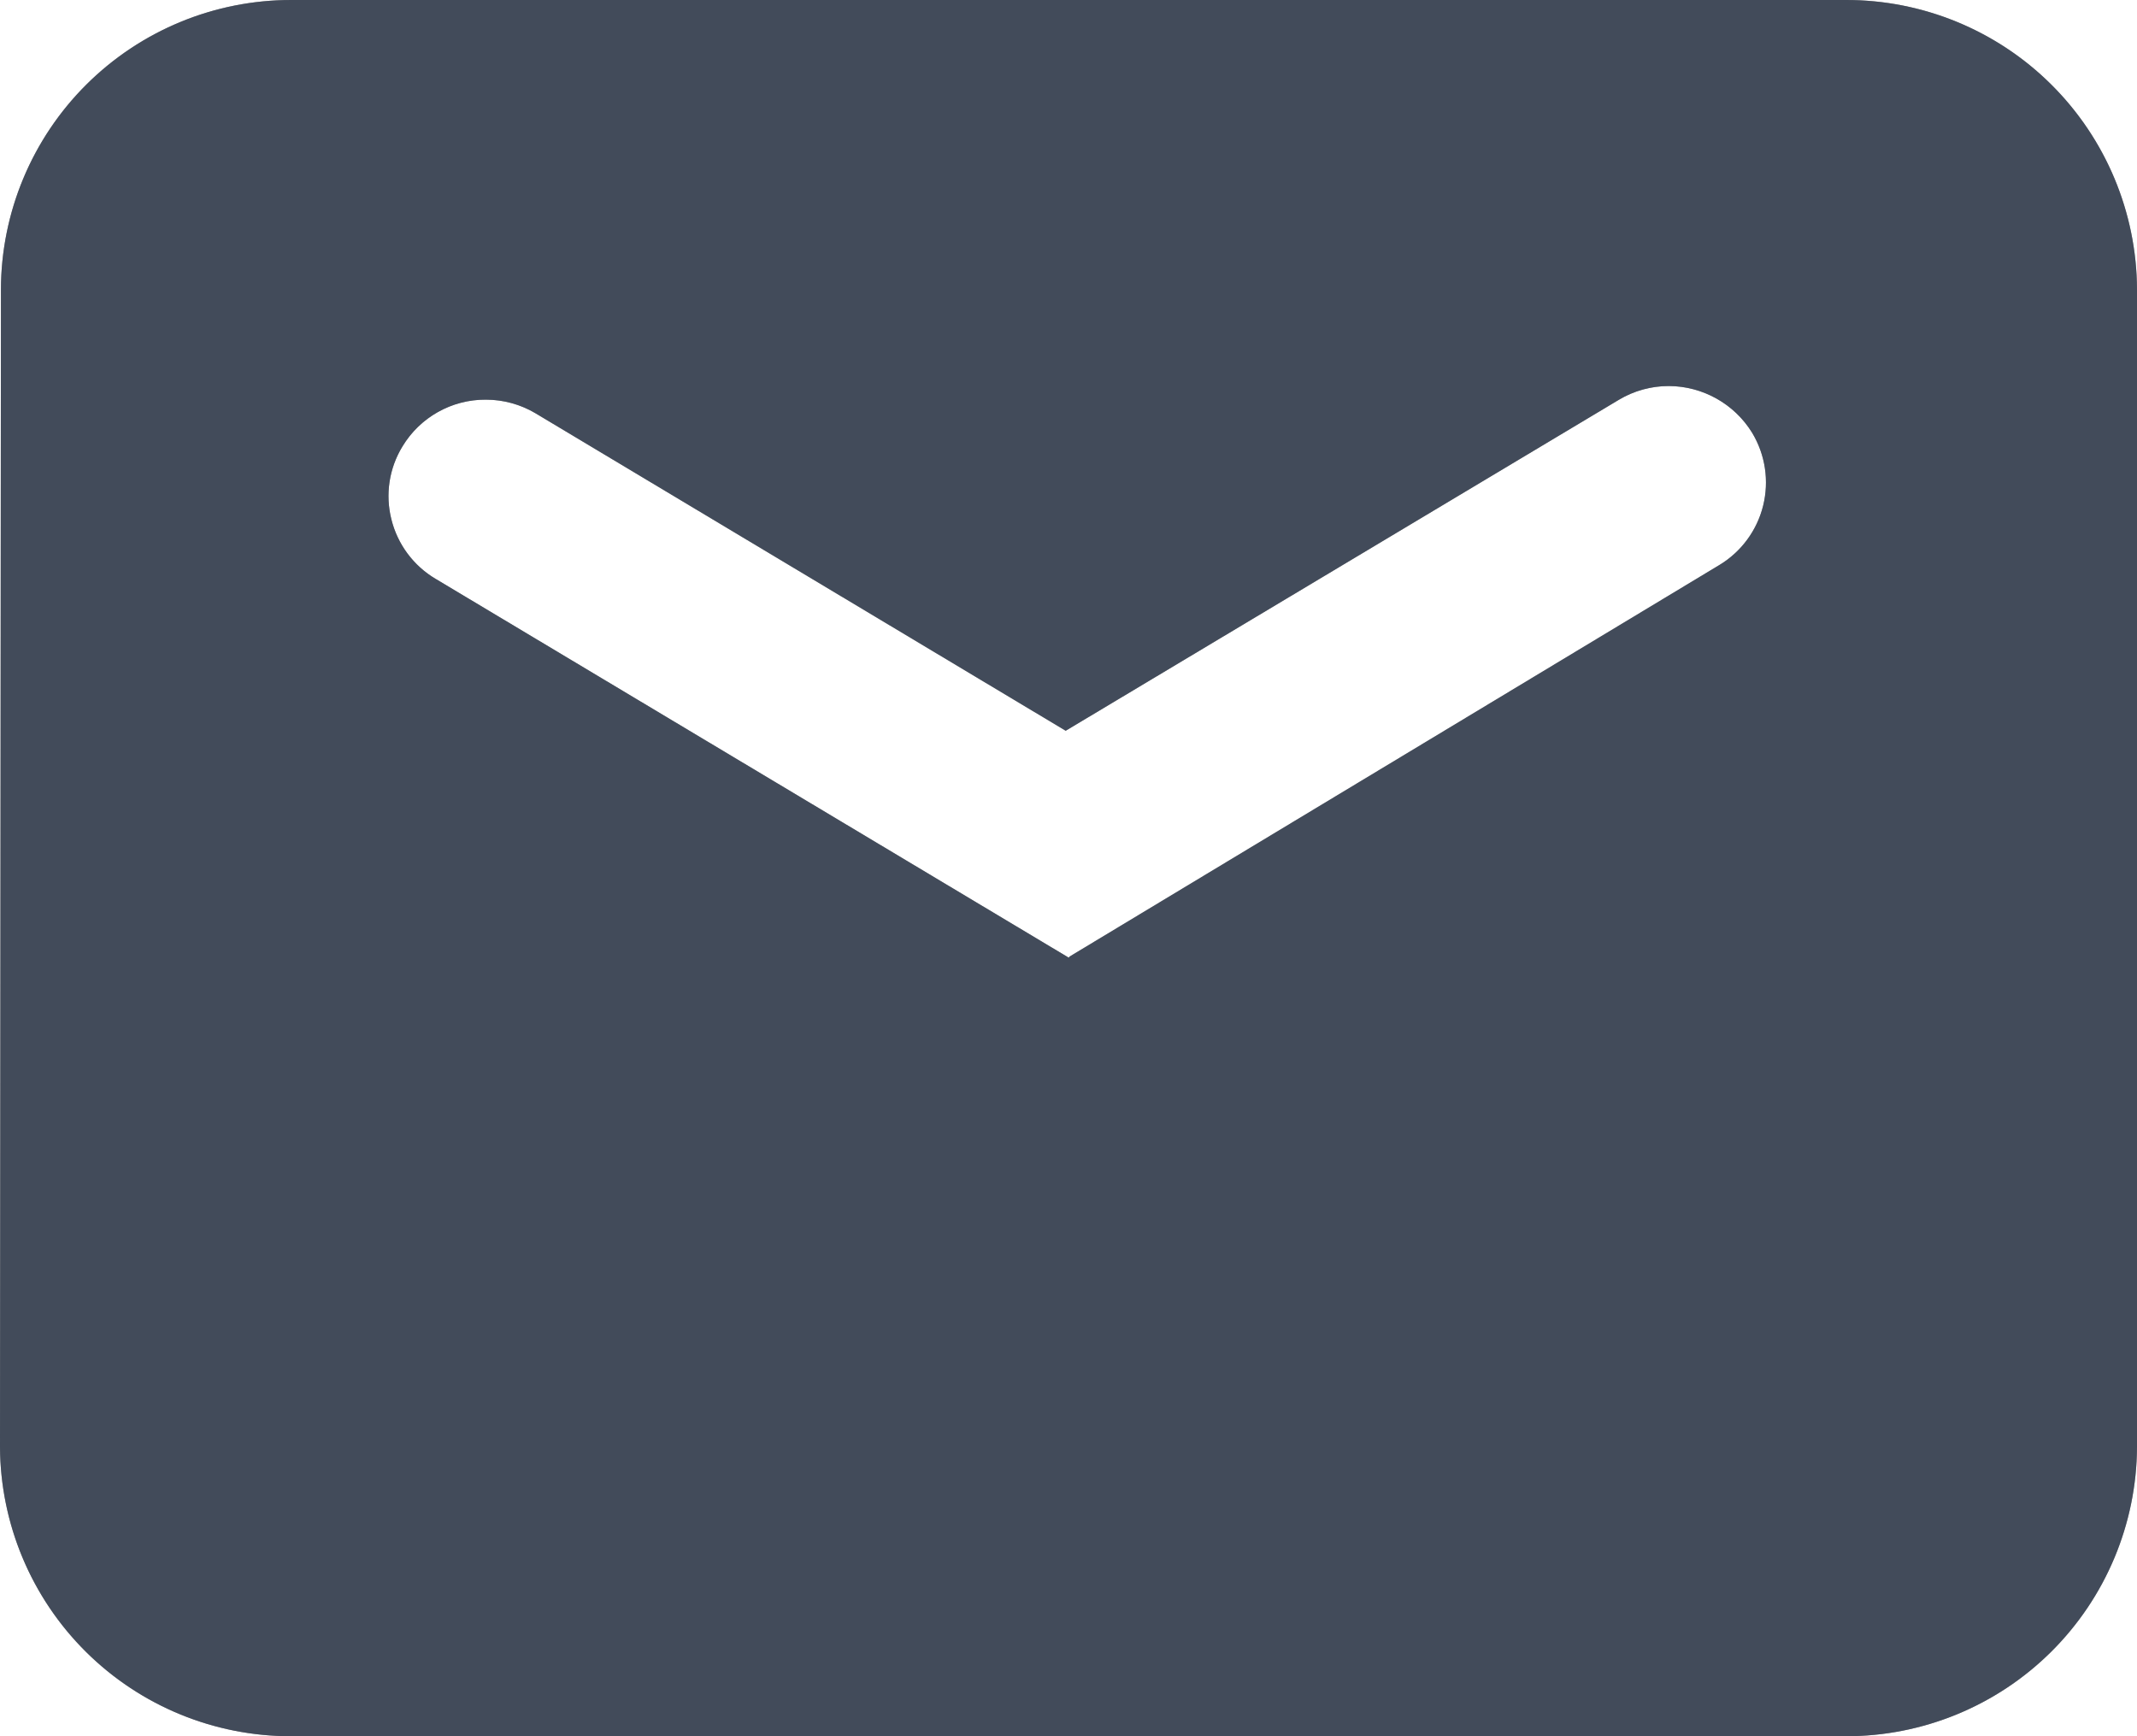 <svg id="Group_42" data-name="Group 42" xmlns="http://www.w3.org/2000/svg" xmlns:xlink="http://www.w3.org/1999/xlink" width="32" height="26" viewBox="0 0 32 26">
  <defs>
    <clipPath id="clip-path">
      <path id="Mask" d="M27.637,26H4.363A4.354,4.354,0,0,1,0,21.666L.014,4.333A4.346,4.346,0,0,1,4.363,0H27.637A4.353,4.353,0,0,1,32,4.333V21.667A4.353,4.353,0,0,1,27.637,26ZM7.275,5.985a1.448,1.448,0,0,0-1.248.7,1.424,1.424,0,0,0-.166,1.093,1.438,1.438,0,0,0,.661.89l9.483,5.674.009-.016,9.731-5.864a1.443,1.443,0,0,0,.492-1.981,1.472,1.472,0,0,0-1.25-.7,1.456,1.456,0,0,0-.749.208l-8.28,4.954L8.024,6.192A1.459,1.459,0,0,0,7.275,5.985Z" fill="#979797"/>
    </clipPath>
  </defs>
  <path id="Mask-2" data-name="Mask" d="M27.637,26H4.363A4.354,4.354,0,0,1,0,21.666L.014,4.333A4.346,4.346,0,0,1,4.363,0H27.637A4.353,4.353,0,0,1,32,4.333V21.667A4.353,4.353,0,0,1,27.637,26ZM7.275,5.985a1.448,1.448,0,0,0-1.248.7,1.424,1.424,0,0,0-.166,1.093,1.438,1.438,0,0,0,.661.89l9.483,5.674.009-.016,9.731-5.864a1.443,1.443,0,0,0,.492-1.981,1.472,1.472,0,0,0-1.25-.7,1.456,1.456,0,0,0-.749.208l-8.28,4.954L8.024,6.192A1.459,1.459,0,0,0,7.275,5.985Z" transform="translate(0)" fill="#979797"/>
  <g id="Mask_Group_42" data-name="Mask Group 42" transform="translate(0)" clip-path="url(#clip-path)">
    <path id="Atoms_Colors_Black" data-name="Atoms / Colors / Black" d="M0,0H34.91V34.667H0Z" transform="translate(-1.455 -4.333)" fill="#424b5a"/>
  </g>
</svg>
